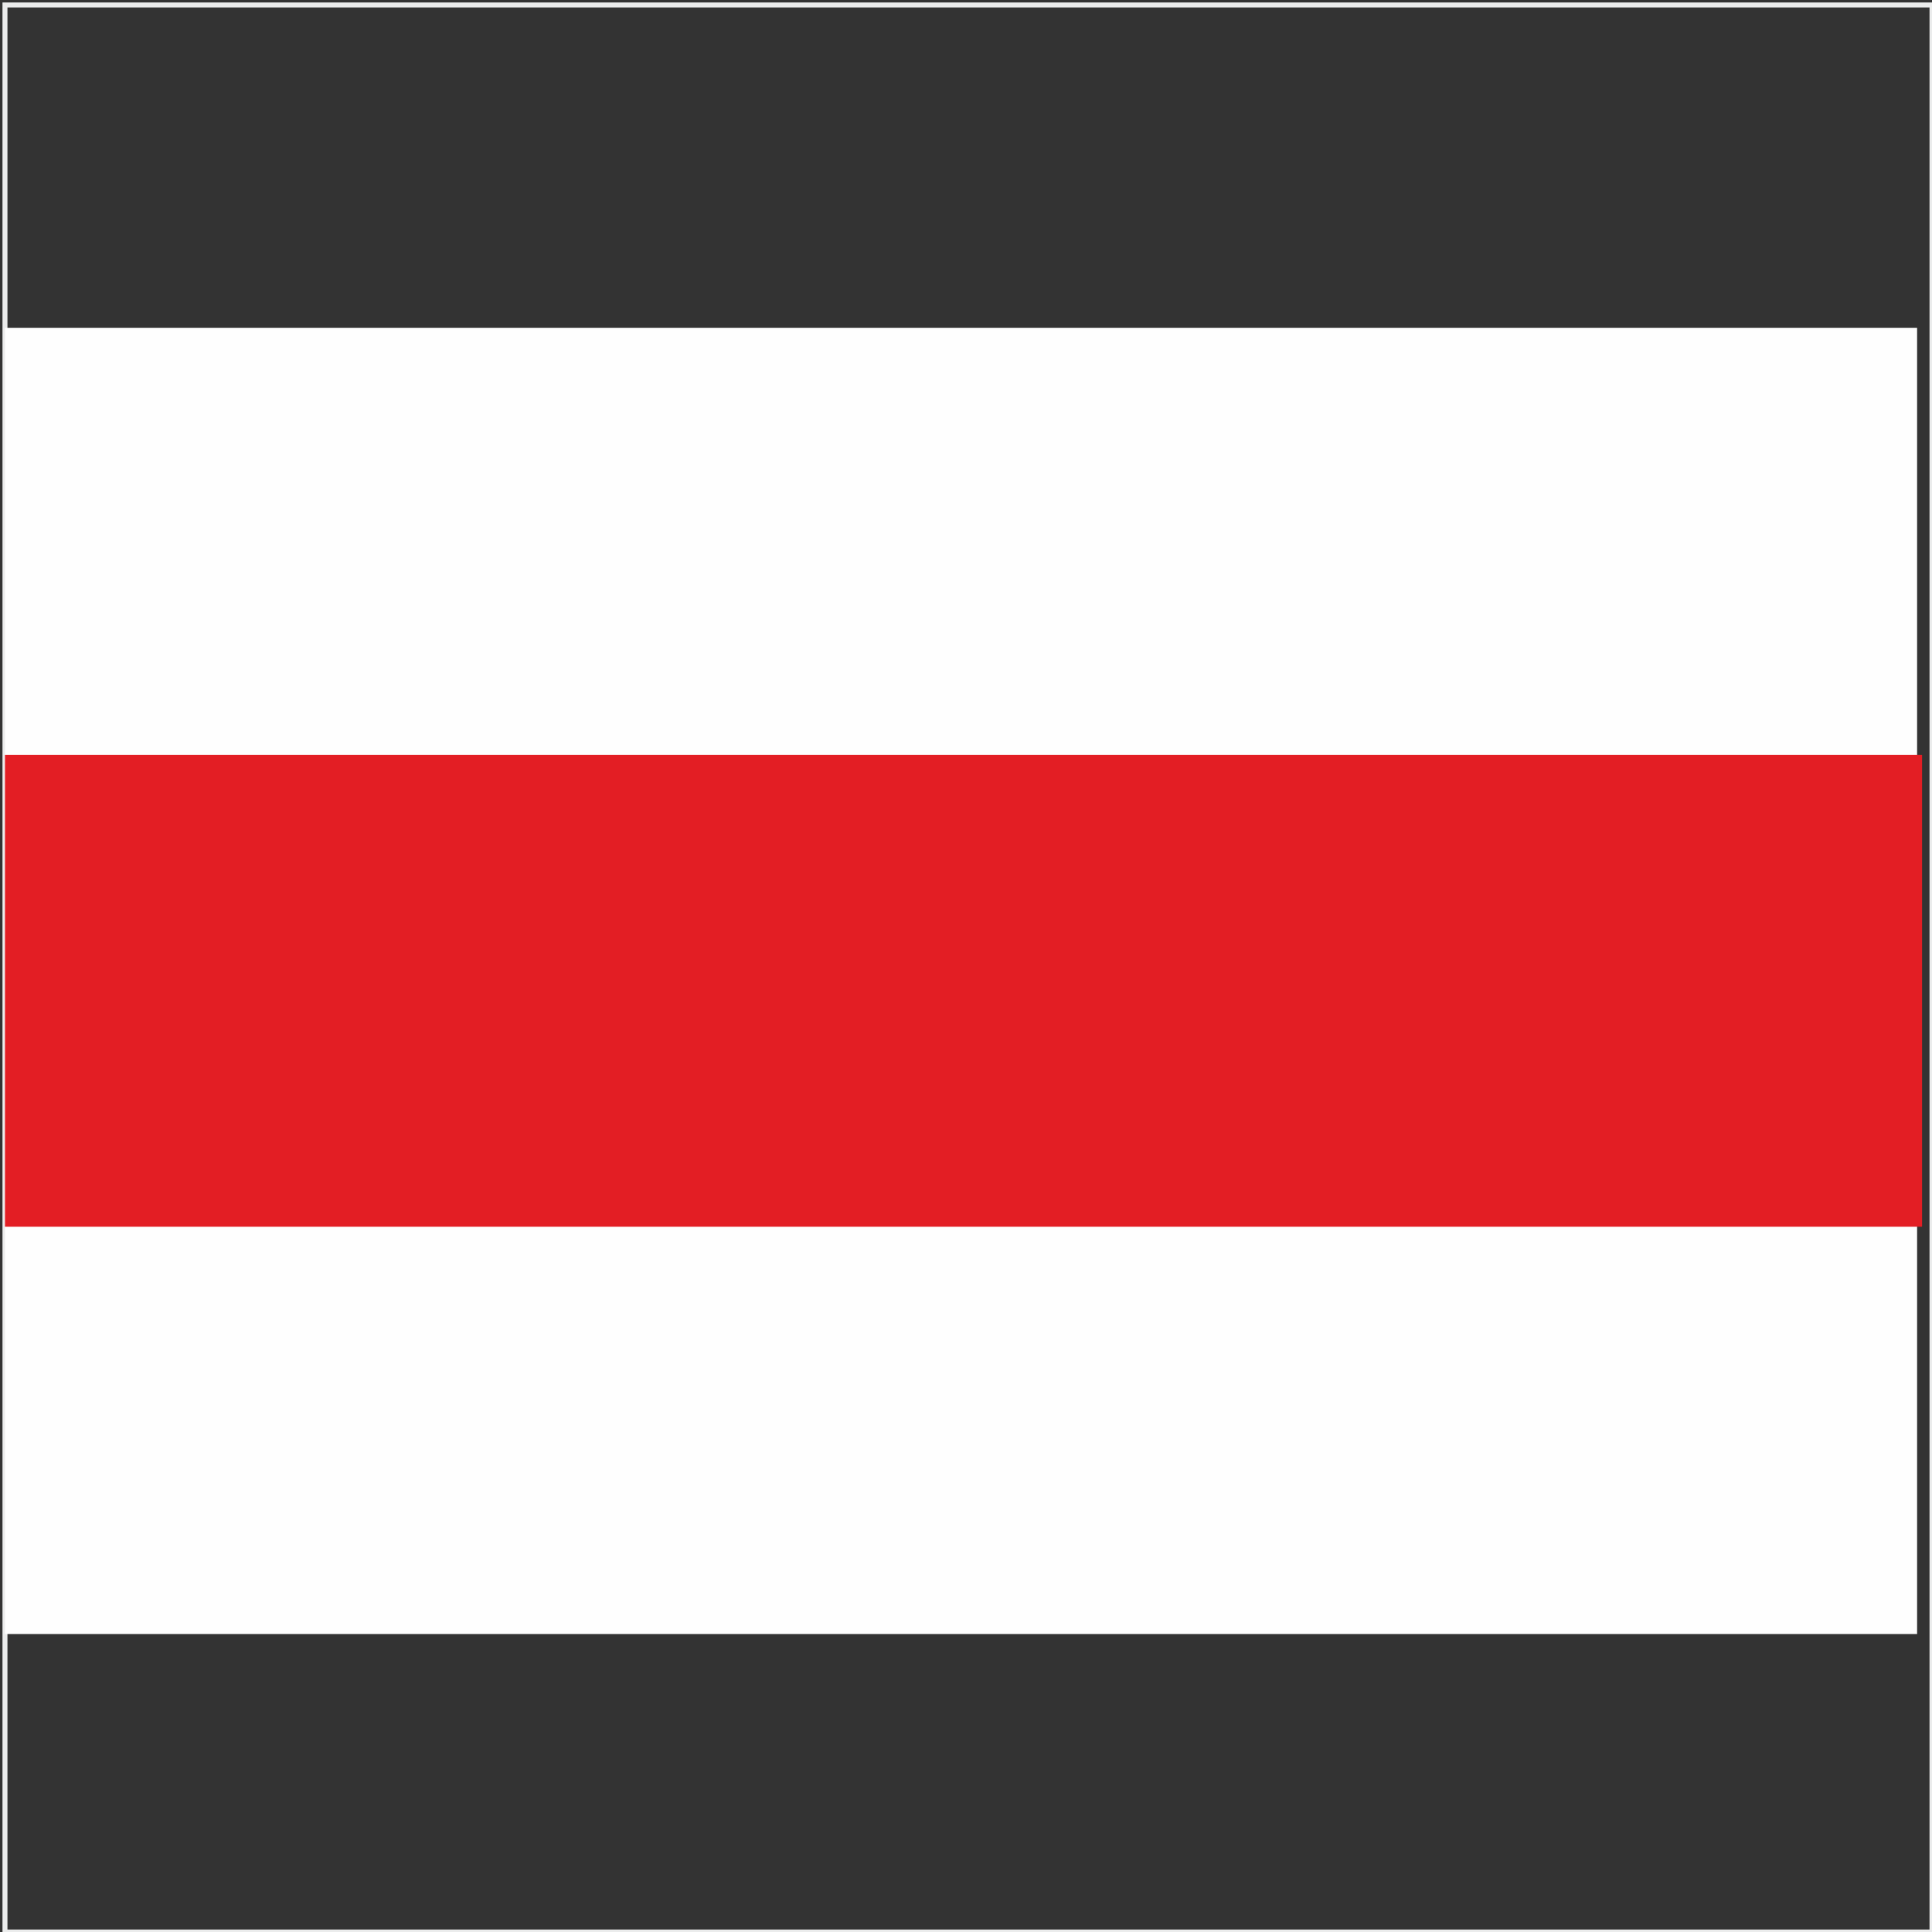 <?xml version="1.0" encoding="UTF-8"?>
<!DOCTYPE svg PUBLIC "-//W3C//DTD SVG 1.1//EN" "http://www.w3.org/Graphics/SVG/1.1/DTD/svg11.dtd">
<!-- Creator: CorelDRAW 2020 (64-Bit) -->
<svg xmlns="http://www.w3.org/2000/svg" xml:space="preserve" width="24px" height="24px" version="1.1" style="shape-rendering:geometricPrecision; text-rendering:geometricPrecision; image-rendering:optimizeQuality; fill-rule:evenodd; clip-rule:evenodd"
viewBox="0 0 3.89 3.89"
 xmlns:xlink="http://www.w3.org/1999/xlink"
 xmlns:xodm="http://www.corel.com/coreldraw/odm/2003">
 <rect x="0" y="0" width="3.89" height="3.89" fill="#333333" stroke="none"/>
 <defs>
  <style type="text/css">
   <![CDATA[
    .str0 {stroke:#EBECEC;stroke-width:0.01;stroke-miterlimit:22.926}
    .fil0 {fill:none}
    .fil1 {fill:#FEFEFE}
    .fil2 {fill:#E31E24}
   ]]>
  </style>
 </defs>
 <g id="Слой_x0020_1">
  <rect class="fil0 str0" x="0.01" y="0.01" width="3.88" height="3.88"/>
  <rect class="fil1" x="0.01" y="0.66" width="3.85" height="2.63"/>
  <rect class="fil2" x="0.01" y="1.52" width="3.86" height="0.95"/>
 </g>
</svg>
